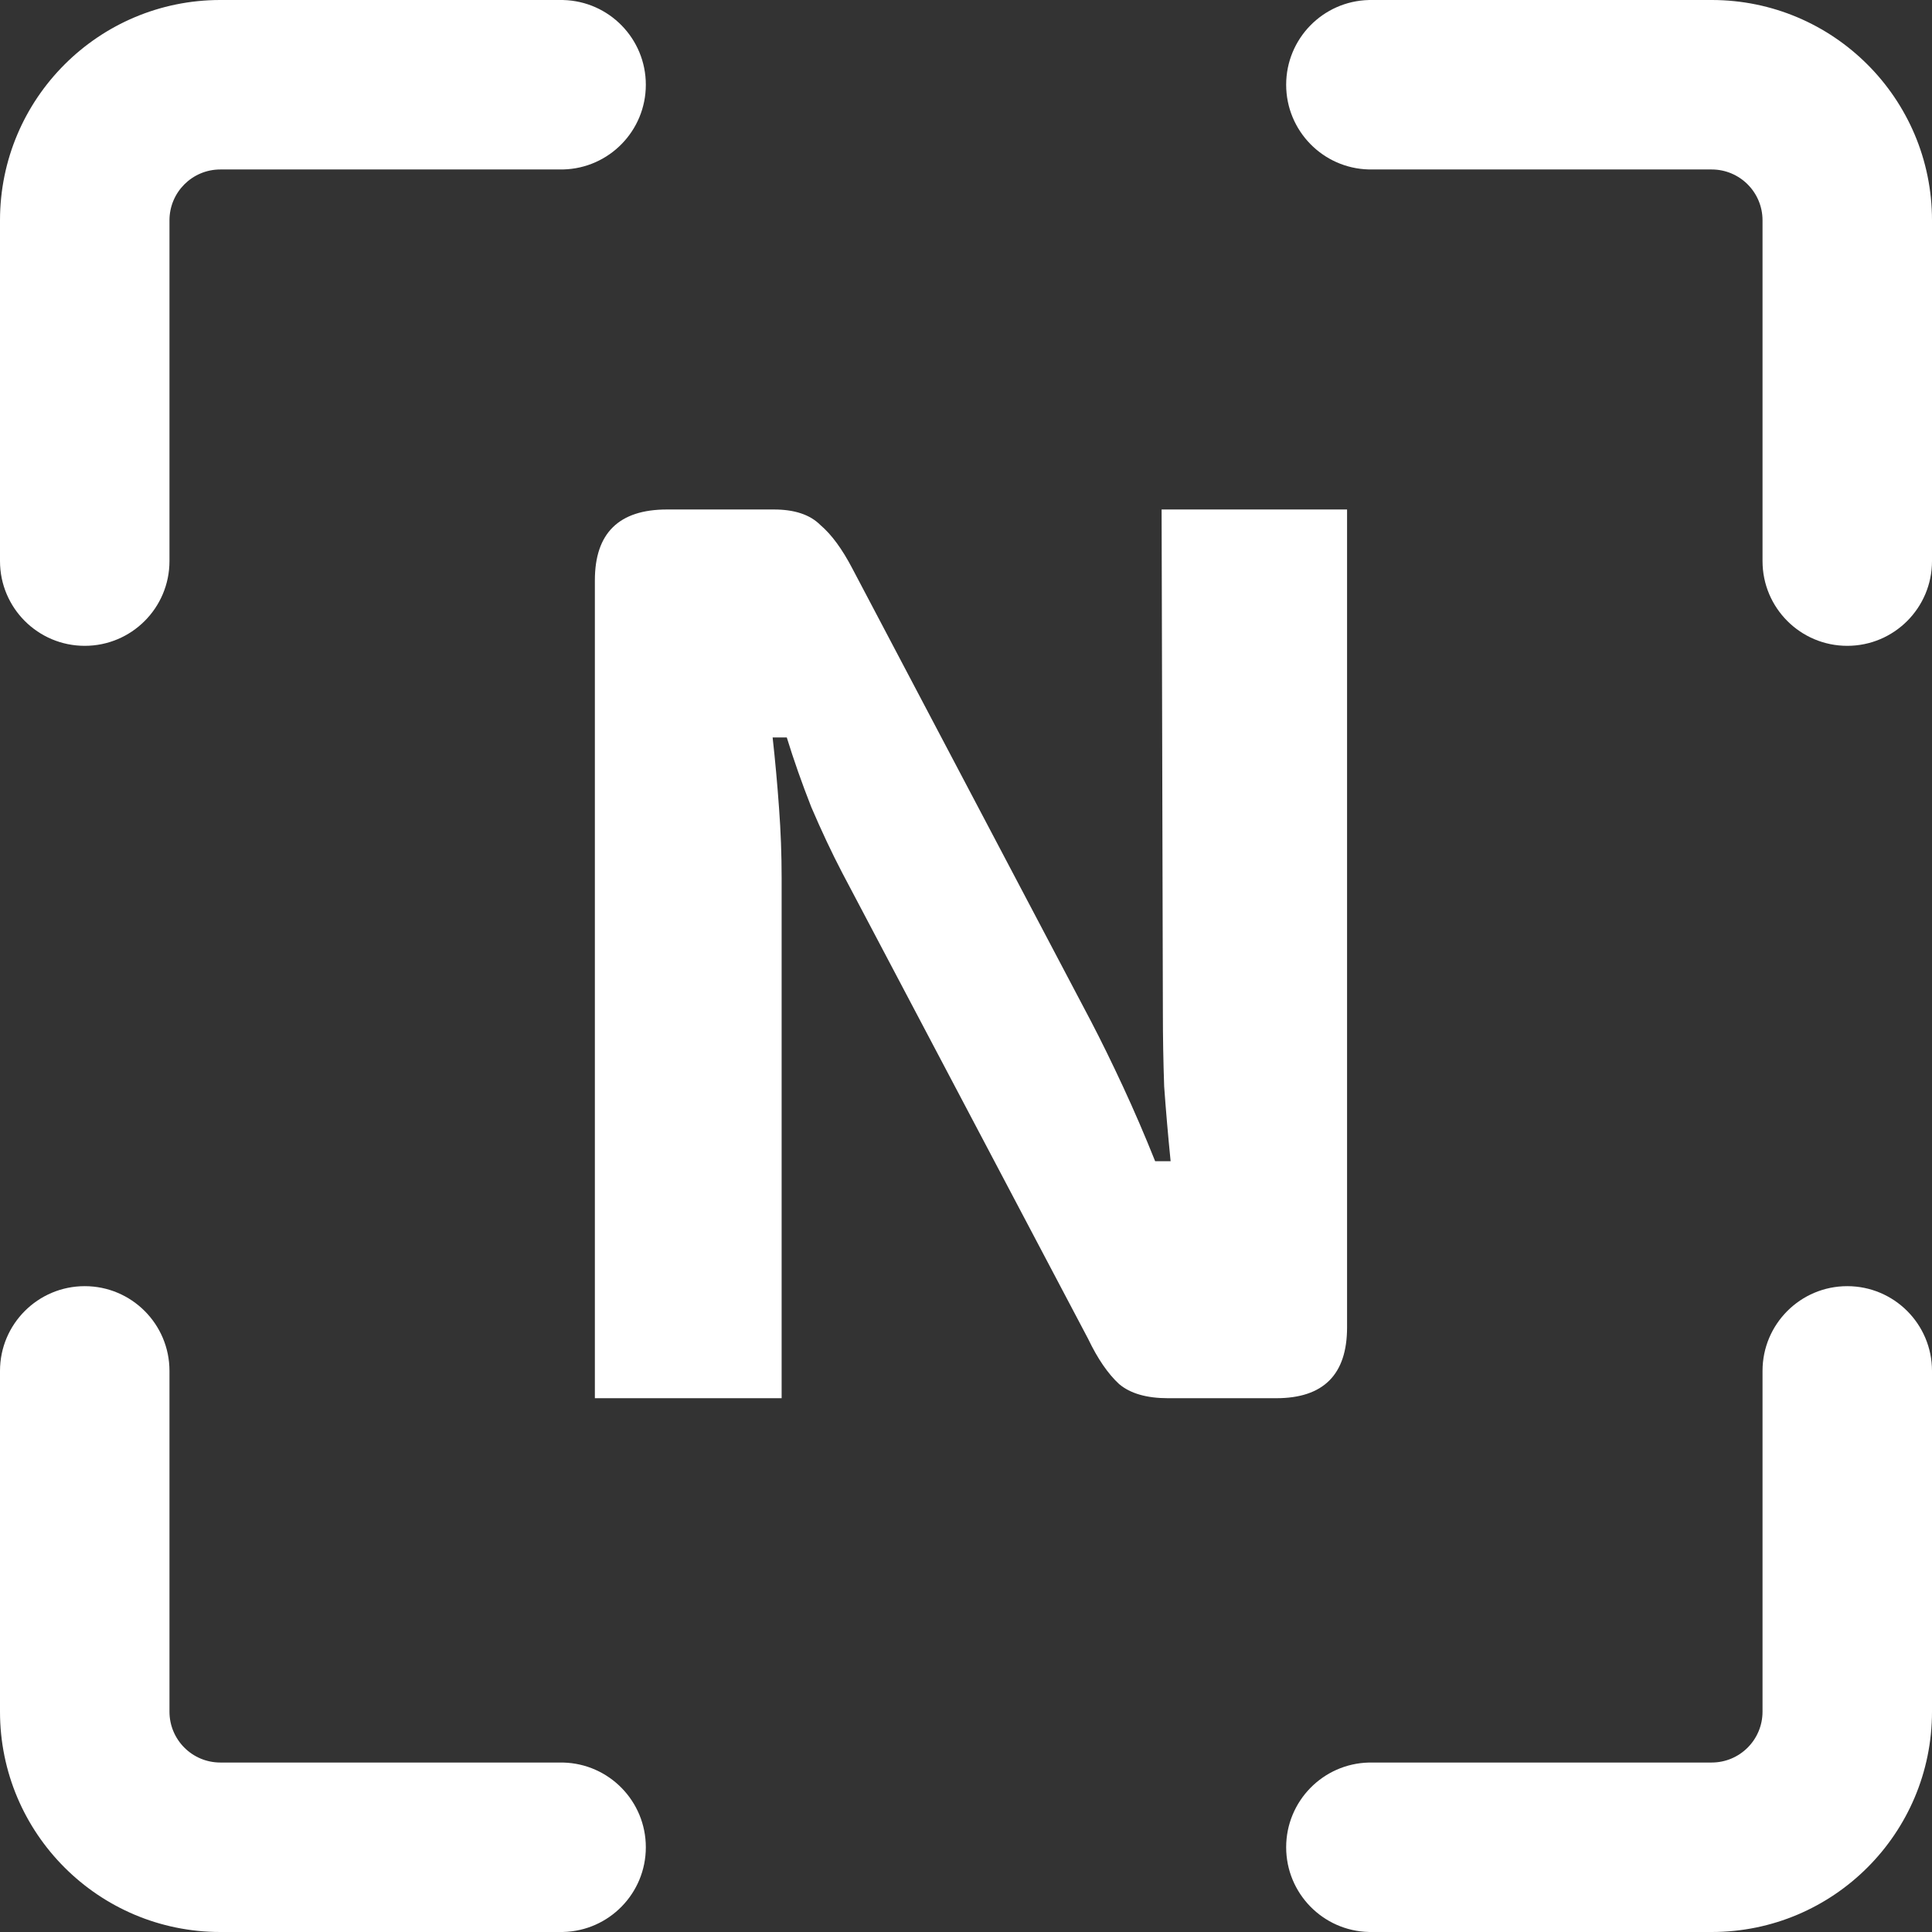 <svg width="285" height="285" viewBox="0 0 285 285" fill="none" xmlns="http://www.w3.org/2000/svg">
<rect x="0" y="0" width="285" height="285" fill="#333333" stroke="none"/>
<path d="M12.5 189.729C19.404 189.729 25 195.326 25 202.229V252.5C25 256.642 28.358 260 32.5 260H82.77L83.093 260.004C89.847 260.175 95.27 265.704 95.27 272.5C95.27 279.296 89.847 284.825 83.093 284.996L82.77 285H32.5C14.551 285 0 270.449 0 252.5V202.229C0 195.326 5.597 189.729 12.5 189.729ZM272.5 189.729C279.403 189.729 285 195.326 285 202.229V252.5C285 270.449 270.449 285 252.5 285H202.229L201.907 284.996C195.153 284.825 189.73 279.296 189.729 272.5C189.73 265.704 195.153 260.175 201.907 260.004L202.229 260H252.5C256.642 260 260 256.642 260 252.5V202.229C260 195.326 265.597 189.729 272.5 189.729ZM114.163 75.157C117.203 75.157 119.483 75.917 121.003 77.436C122.65 78.83 124.233 80.983 125.753 83.897L160.903 150.587C162.423 153.5 164.007 156.73 165.653 160.276C167.3 163.823 168.883 167.497 170.403 171.297H172.684C172.304 167.497 171.987 163.823 171.733 160.276C171.607 156.603 171.543 152.994 171.543 149.447L171.354 75.157H198.713V195.807C198.713 202.773 195.229 206.257 188.263 206.257H172.303C169.136 206.257 166.73 205.56 165.083 204.167C163.436 202.647 161.917 200.43 160.523 197.517L124.233 128.737C122.713 125.824 121.193 122.594 119.673 119.047C118.28 115.5 117.077 112.08 116.063 108.787H113.974C114.354 112.207 114.67 115.691 114.923 119.237C115.176 122.657 115.303 126.077 115.303 129.497V206.257H87.753V85.606C87.753 78.64 91.3 75.157 98.394 75.157H114.163ZM82.77 0L83.093 0.004C89.847 0.175 95.27 5.704 95.27 12.5C95.27 19.296 89.847 24.825 83.093 24.996L82.77 25H32.5C28.358 25 25 28.358 25 32.5V82.77C25 89.674 19.404 95.27 12.5 95.27C5.597 95.27 0 89.674 0 82.77V32.5C0 14.551 14.551 8.75386e-07 32.5 0H82.77ZM252.5 0C270.449 8.75386e-07 285 14.551 285 32.5V82.77C285 89.674 279.403 95.27 272.5 95.27C265.597 95.27 260 89.674 260 82.77V32.5C260 28.358 256.642 25 252.5 25H202.229L201.907 24.996C195.153 24.825 189.73 19.296 189.729 12.5C189.73 5.704 195.153 0.175 201.907 0.004L202.229 0H252.5Z" fill="url(#paint0_linear_1651_40)"/>
<defs>
<linearGradient id="paint0_linear_1651_40" x1="285" y1="3.515" x2="2.94525e-06" y2="281.485" gradientUnits="userSpaceOnUse">
<stop stop-color="white"/>
<stop offset="1" stop-color="white"/>
</linearGradient>
</defs>
</svg>
